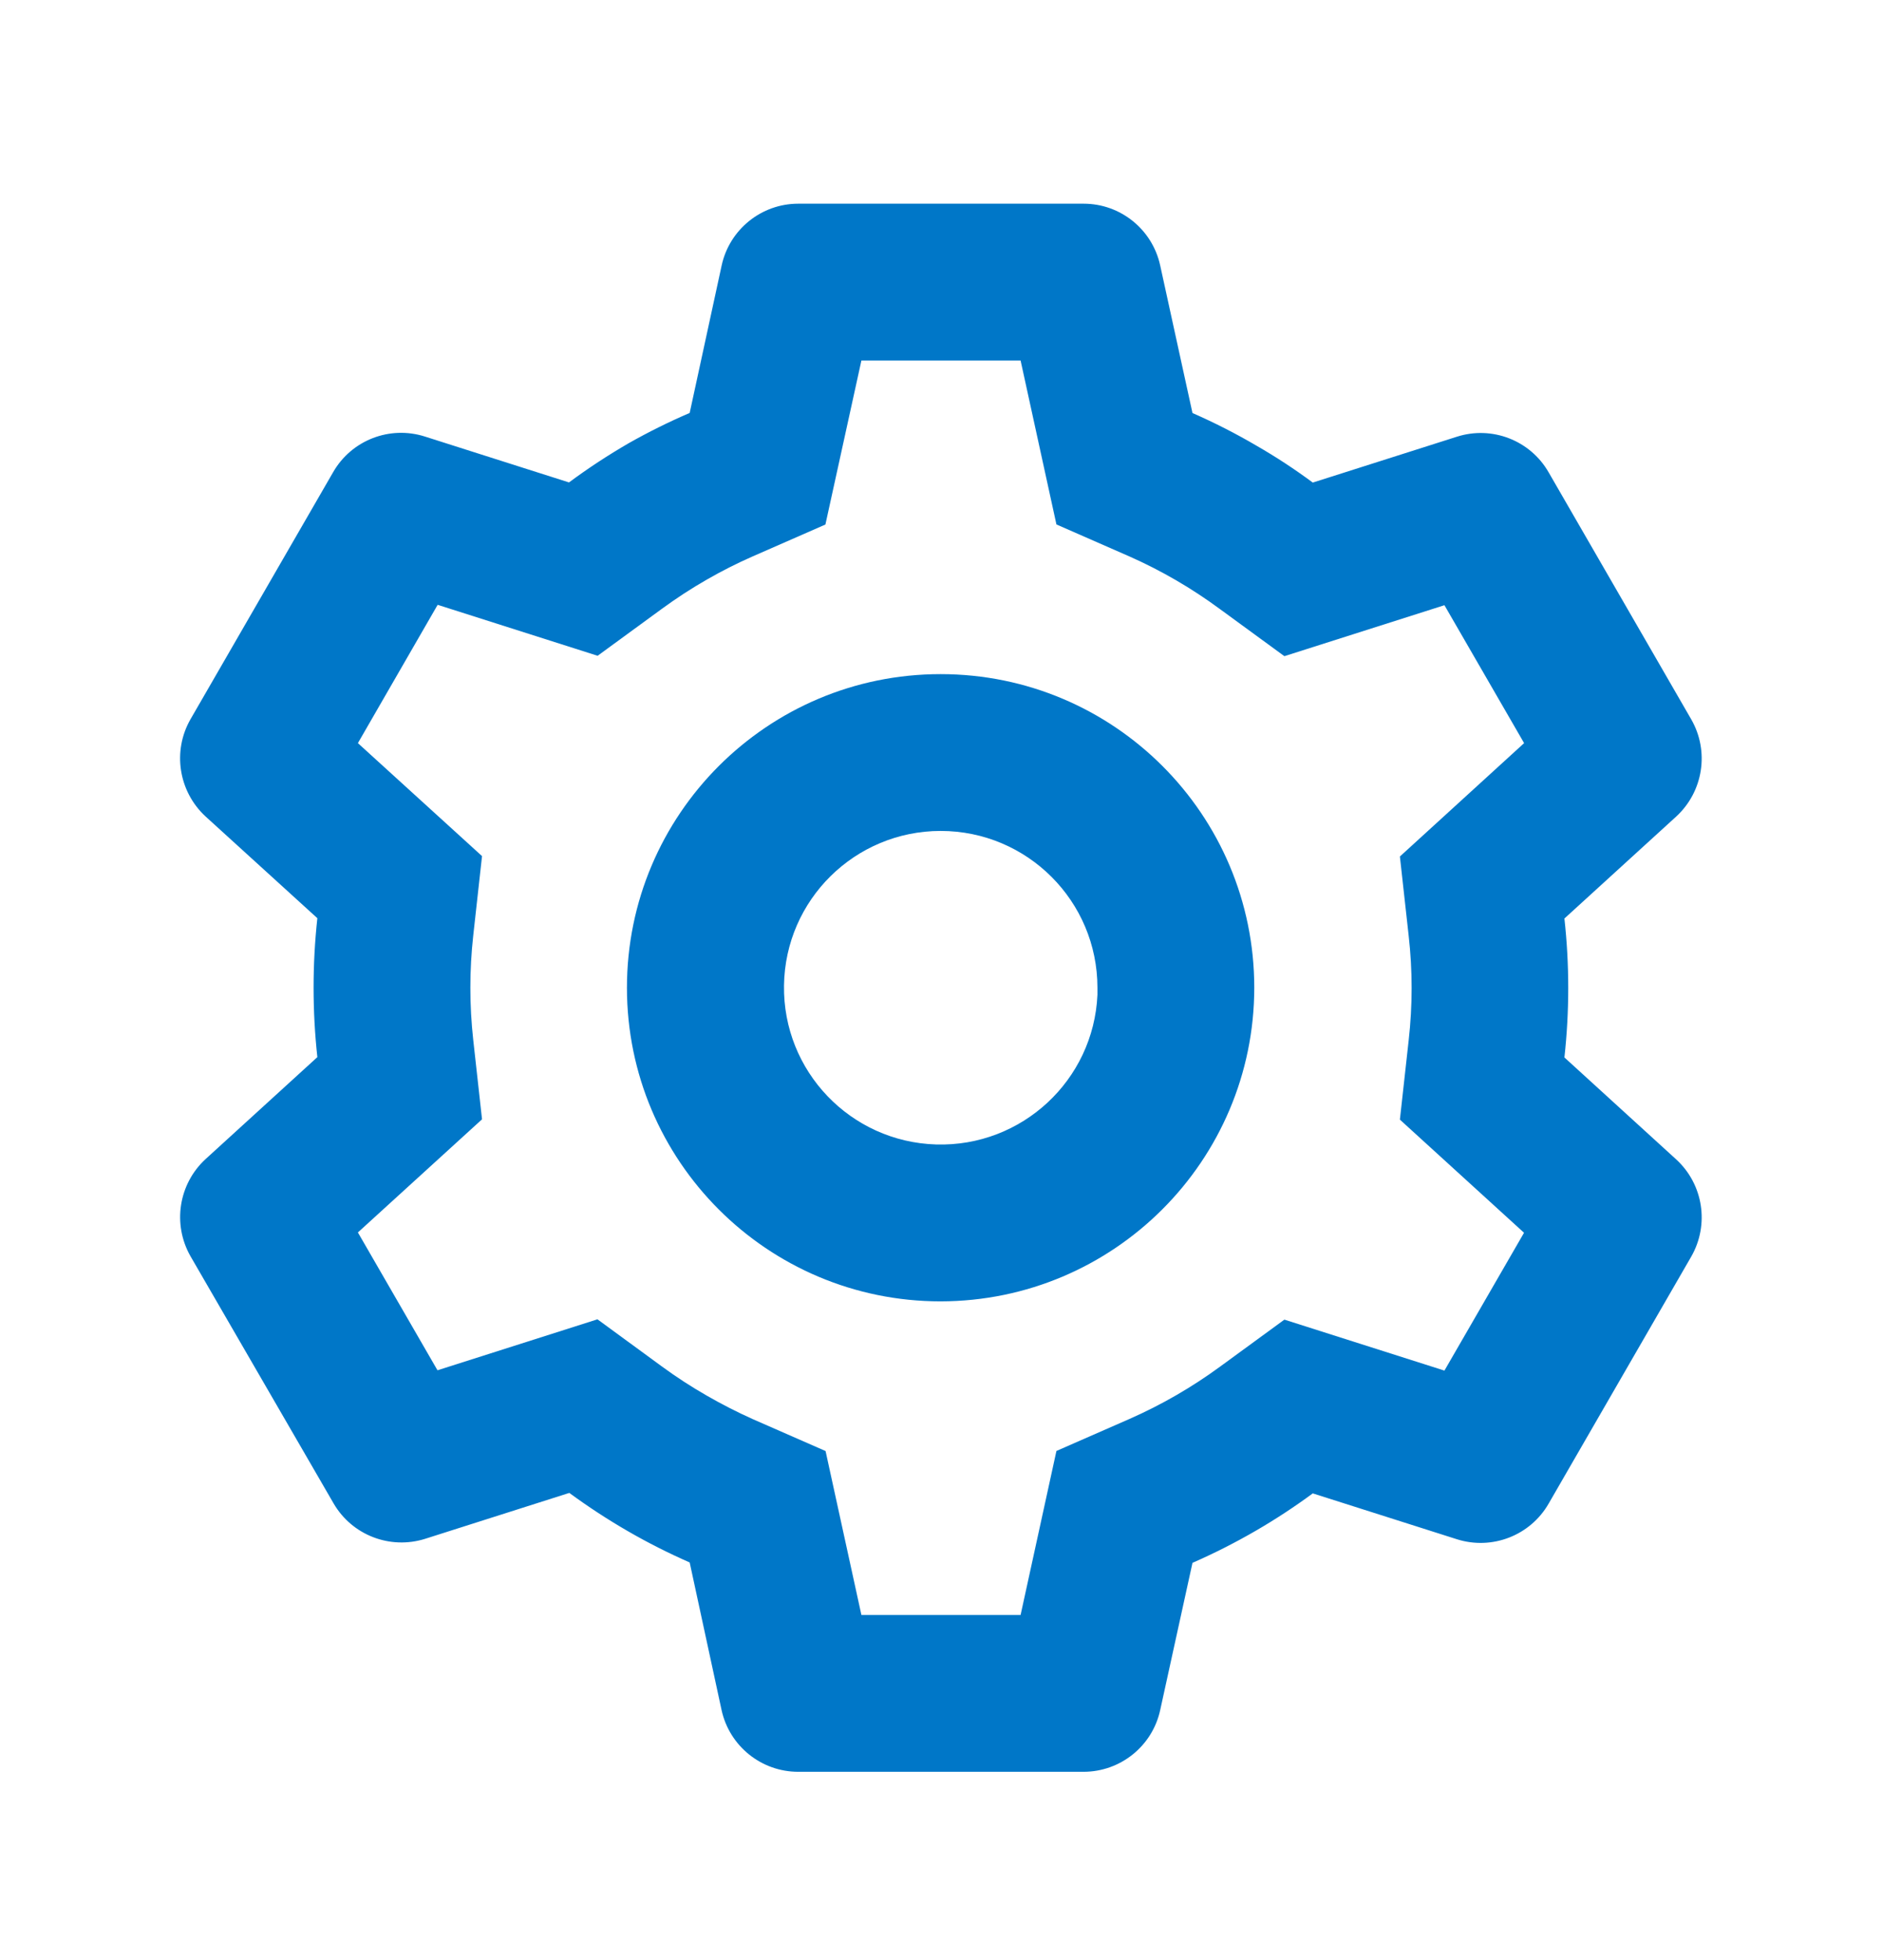 <svg width="24" height="25" viewBox="0 0 24 25" fill="none" xmlns="http://www.w3.org/2000/svg">
<g id="basic / settings">
<path id="coolicon" d="M13.819 22.598H10.179C9.71 22.598 9.303 22.271 9.202 21.812L8.795 19.928C8.252 19.69 7.738 19.392 7.26 19.041L5.423 19.626C4.975 19.768 4.488 19.58 4.253 19.173L2.429 16.022C2.197 15.614 2.277 15.1 2.622 14.783L4.047 13.483C3.983 12.894 3.983 12.3 4.047 11.711L2.622 10.414C2.277 10.096 2.196 9.581 2.429 9.174L4.249 6.021C4.484 5.613 4.971 5.425 5.419 5.568L7.256 6.153C7.5 5.972 7.755 5.805 8.017 5.653C8.27 5.51 8.529 5.381 8.795 5.267L9.203 3.385C9.303 2.926 9.71 2.598 10.179 2.598H13.819C14.289 2.598 14.695 2.926 14.795 3.385L15.207 5.268C15.488 5.391 15.762 5.531 16.026 5.686C16.273 5.828 16.512 5.985 16.741 6.155L18.579 5.57C19.027 5.427 19.514 5.616 19.748 6.023L21.568 9.176C21.801 9.583 21.721 10.097 21.375 10.415L19.95 11.715C20.015 12.303 20.015 12.898 19.95 13.487L21.375 14.787C21.721 15.104 21.801 15.618 21.568 16.026L19.748 19.179C19.514 19.585 19.027 19.774 18.579 19.632L16.741 19.047C16.509 19.218 16.267 19.377 16.017 19.522C15.755 19.674 15.485 19.811 15.207 19.933L14.795 21.812C14.695 22.27 14.289 22.597 13.819 22.598ZM7.619 16.827L8.439 17.427C8.624 17.563 8.817 17.688 9.016 17.802C9.204 17.91 9.397 18.009 9.595 18.098L10.528 18.507L10.985 20.598H13.015L13.472 18.506L14.405 18.097C14.813 17.917 15.199 17.694 15.558 17.431L16.379 16.831L18.42 17.481L19.435 15.723L17.852 14.28L17.964 13.268C18.014 12.825 18.014 12.378 17.964 11.936L17.852 10.924L19.436 9.478L18.42 7.719L16.379 8.369L15.558 7.769C15.199 7.504 14.813 7.279 14.405 7.098L13.472 6.689L13.015 4.598H10.985L10.526 6.69L9.595 7.098C9.397 7.185 9.204 7.283 9.016 7.391C8.818 7.504 8.627 7.629 8.442 7.764L7.621 8.364L5.581 7.714L4.564 9.478L6.147 10.919L6.035 11.932C5.986 12.374 5.986 12.821 6.035 13.264L6.147 14.276L4.564 15.719L5.579 17.477L7.619 16.827ZM11.995 16.598C9.786 16.598 7.995 14.807 7.995 12.598C7.995 10.389 9.786 8.598 11.995 8.598C14.205 8.598 15.995 10.389 15.995 12.598C15.993 14.806 14.203 16.595 11.995 16.598ZM11.995 10.598C10.903 10.599 10.013 11.476 9.998 12.569C9.982 13.662 10.846 14.564 11.938 14.597C13.03 14.629 13.946 13.779 13.995 12.688V13.088V12.598C13.995 11.493 13.1 10.598 11.995 10.598Z" fill="#0077C8"/>
</g>
</svg>